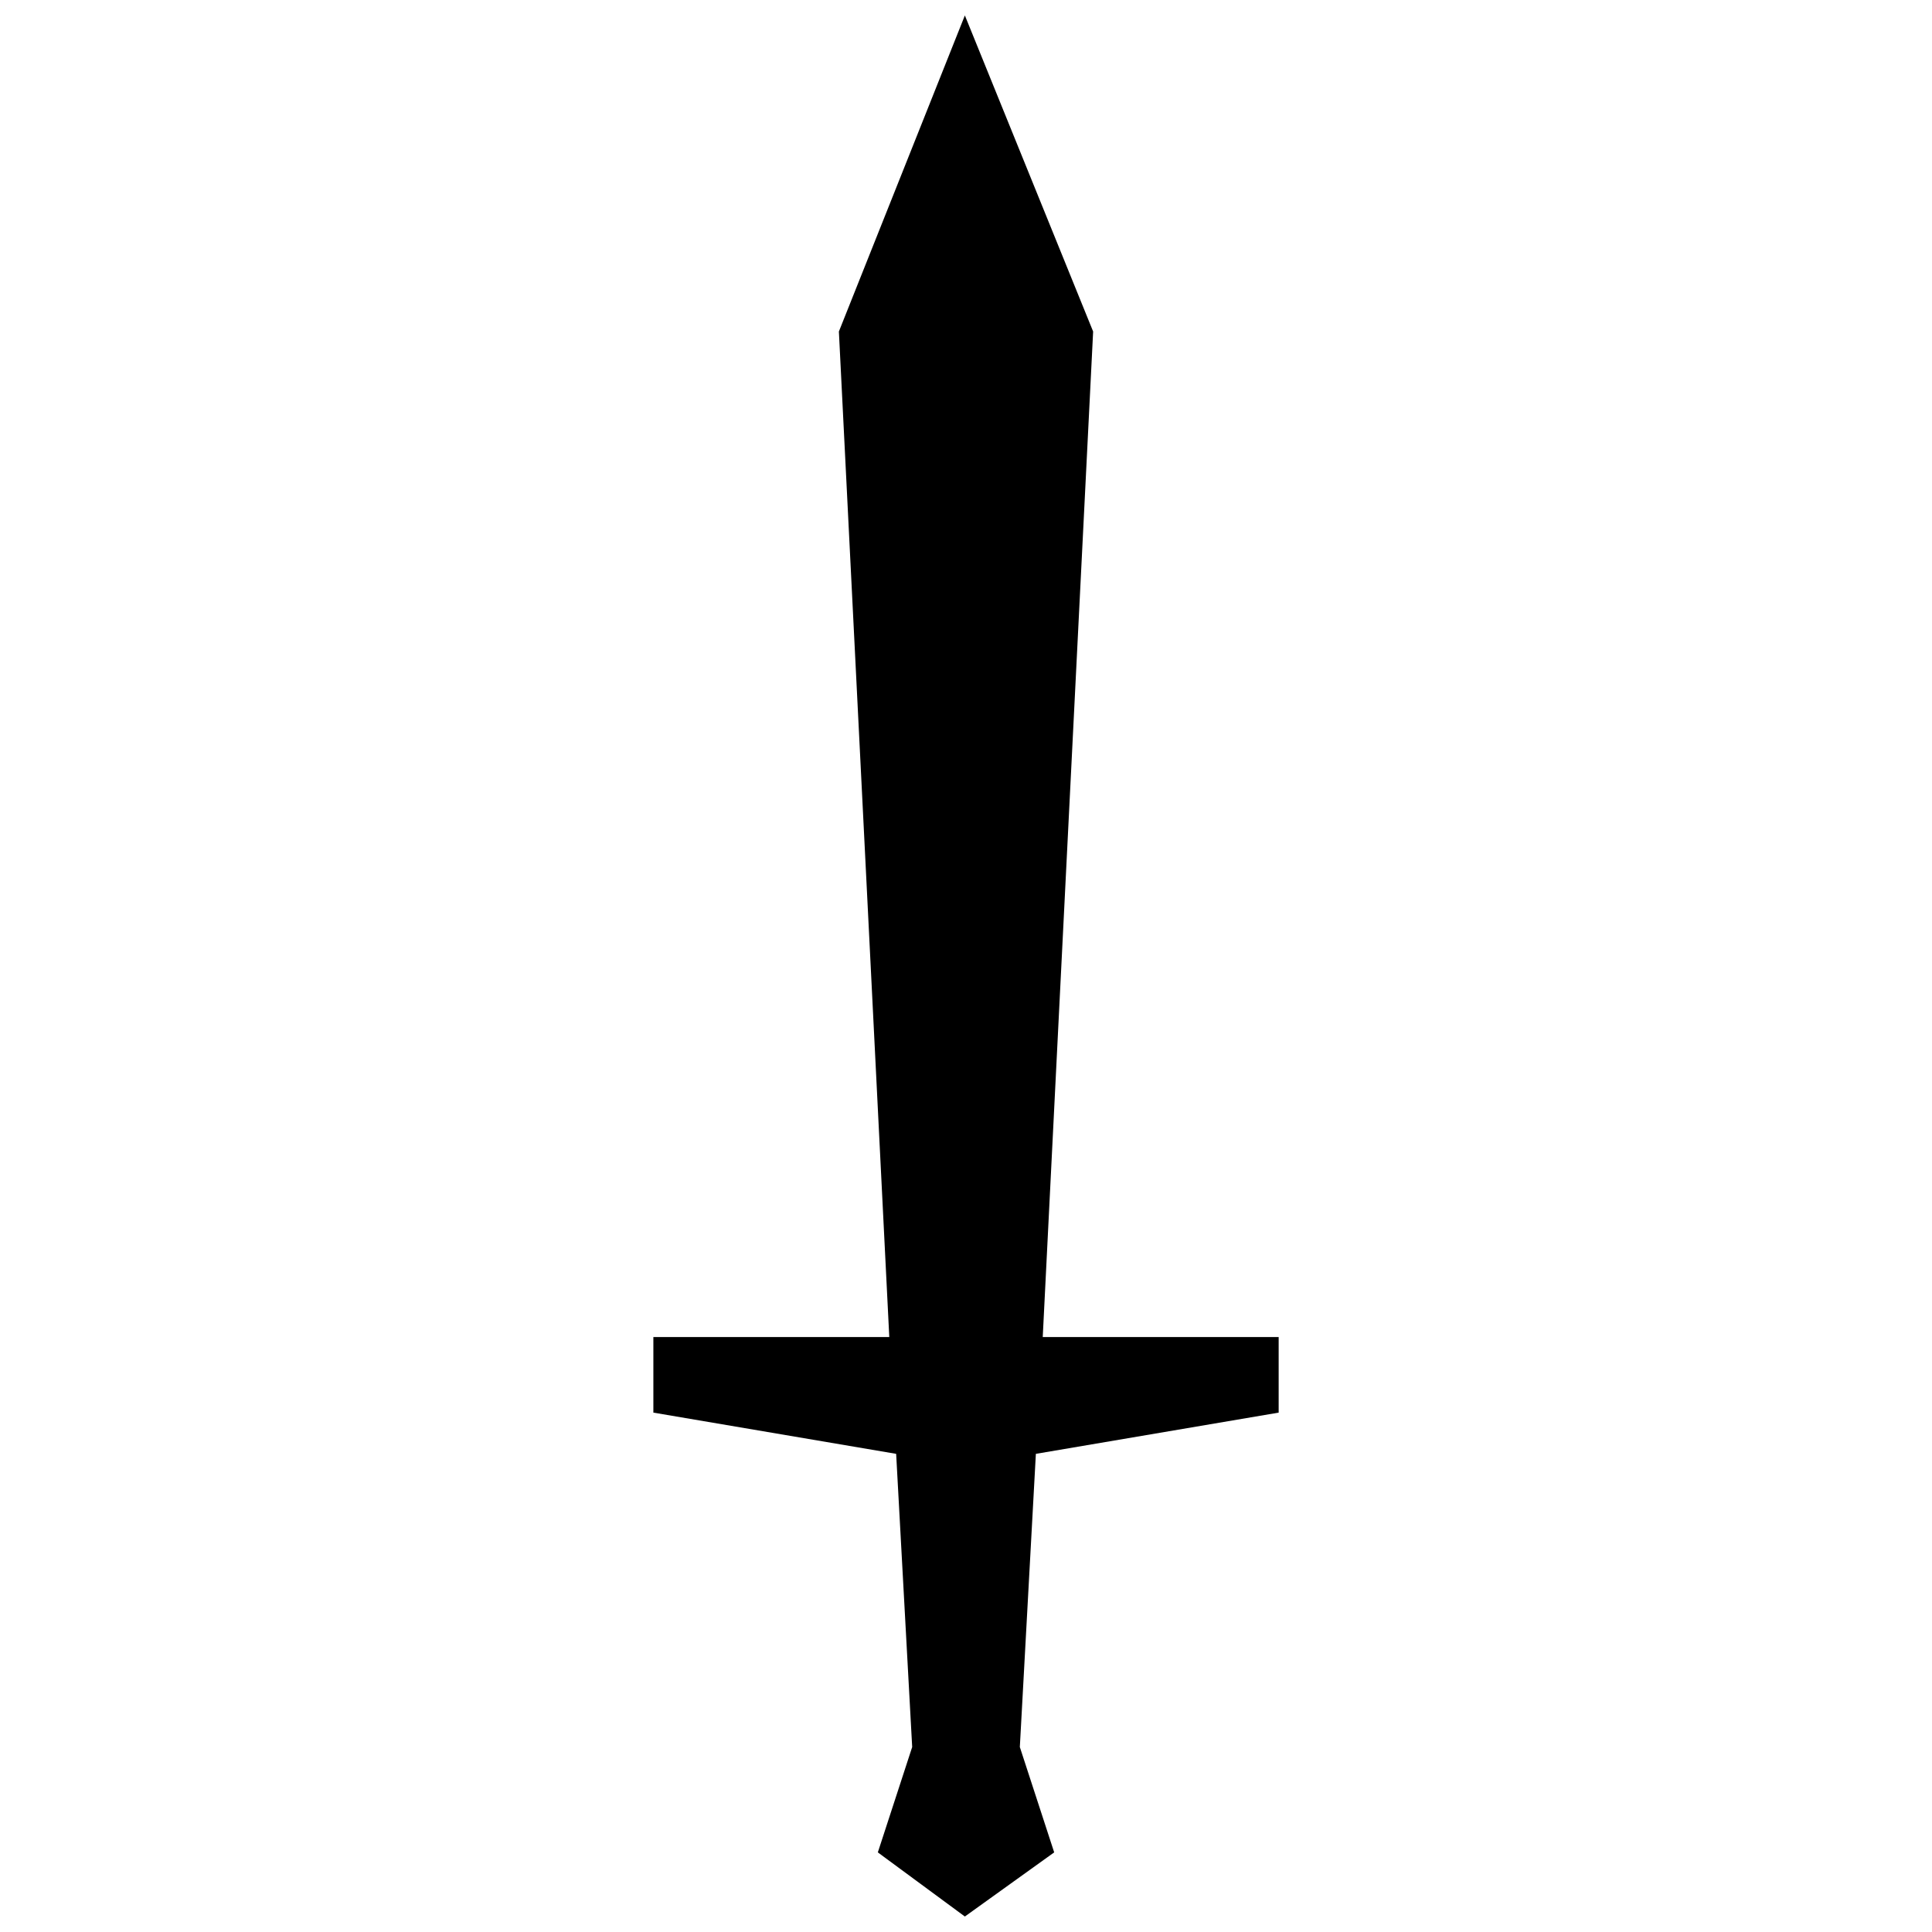 <?xml version="1.0" encoding="UTF-8"?>
<!-- Uploaded to: SVG Repo, www.svgrepo.com, Generator: SVG Repo Mixer Tools -->
<svg width="800px" height="800px" version="1.1" viewBox="144 144 512 512" xmlns="http://www.w3.org/2000/svg">
 <defs>
  <clipPath id="a">
   <path d="m317 148.09h166v503.81h-166z"/>
  </clipPath>
 </defs>
 <g clip-path="url(#a)">
  <path d="m399.7 148.09 33.992 83.766-13.355 266.47h62.523v20.031l-64.344 10.926-4.25 77.695 9.105 27.922-23.672 16.996-23.066-16.996 9.105-27.922-4.25-77.695-64.34-10.926v-20.031h62.52l-13.355-266.47z" fill-rule="evenodd"/>
 </g>
</svg>